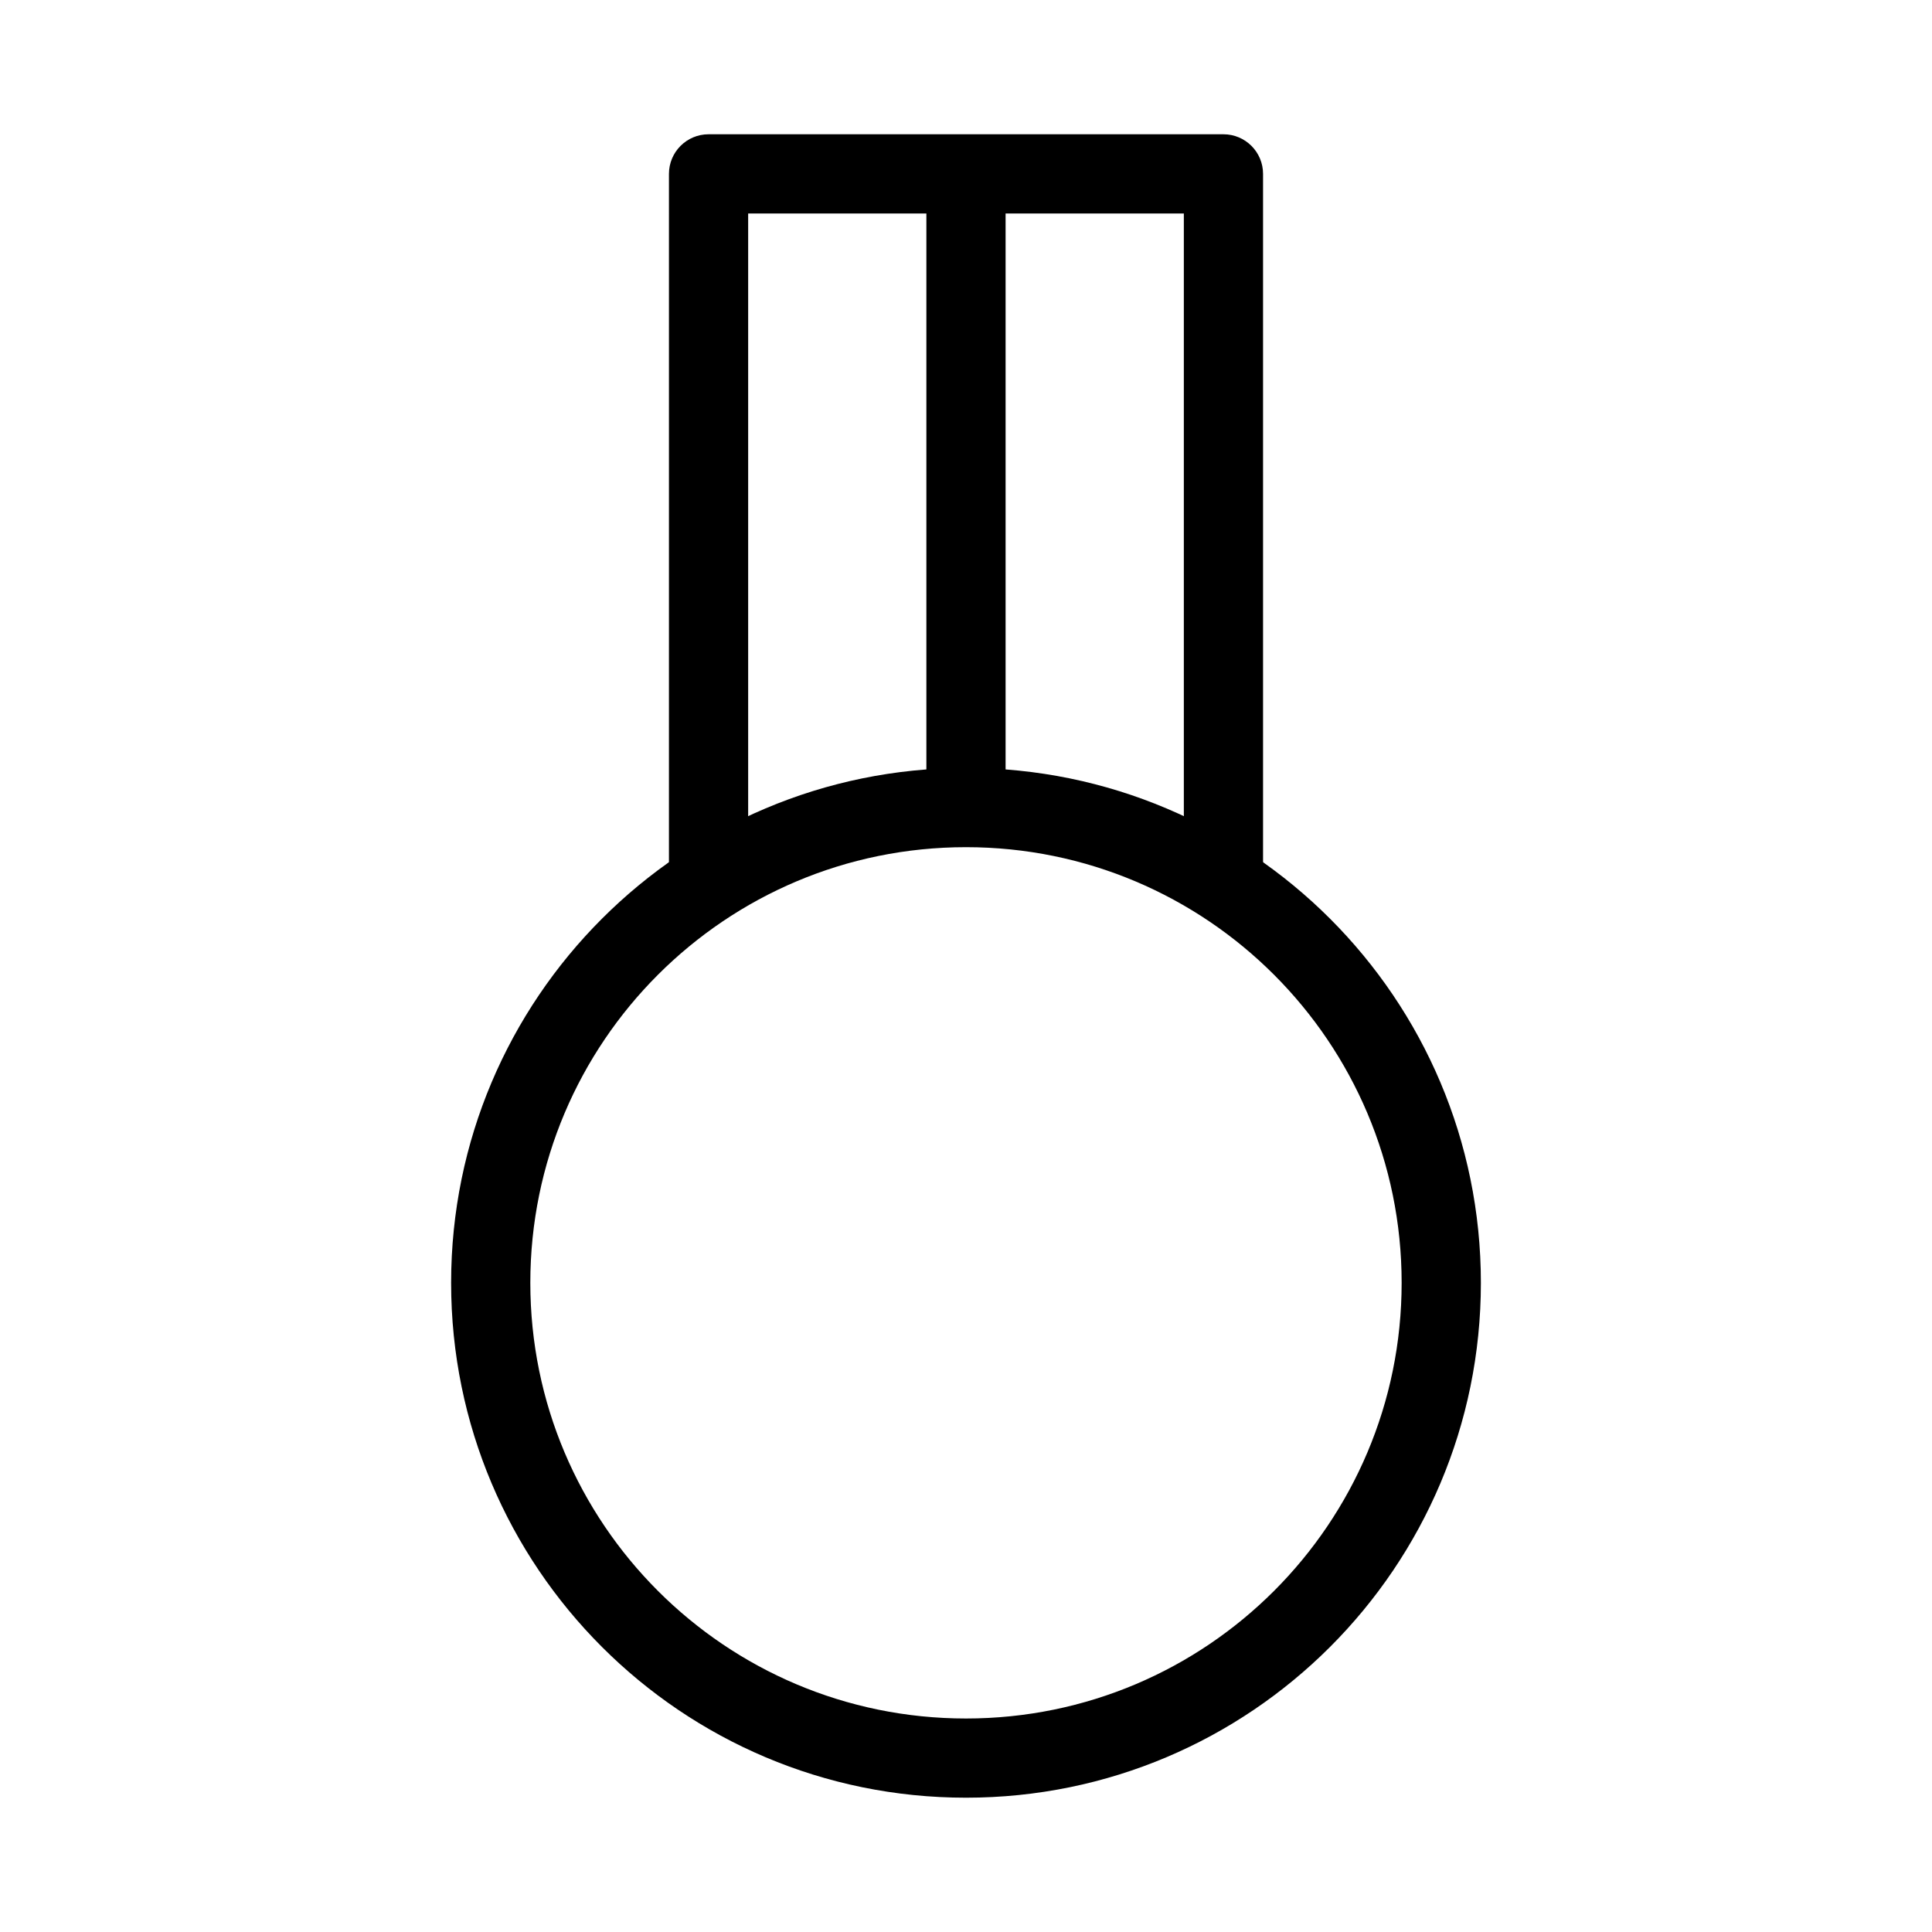 <?xml version="1.0" encoding="UTF-8"?>
<!-- Uploaded to: ICON Repo, www.svgrepo.com, Generator: ICON Repo Mixer Tools -->
<svg fill="#000000" width="800px" height="800px" version="1.1" viewBox="144 144 512 512" xmlns="http://www.w3.org/2000/svg">
 <g fill-rule="evenodd">
  <path d="m400 368.51c-63.766 0-115.46 51.691-115.46 115.45 0 63.766 51.691 115.46 115.46 115.46s115.45-51.691 115.45-115.46c0-63.762-51.688-115.45-115.45-115.45zm-136.45 115.45c0-75.359 61.09-136.45 136.45-136.45s136.45 61.086 136.45 136.45c0 75.363-61.086 136.45-136.45 136.45s-136.45-61.086-136.45-136.45z"/>
  <path d="m321.28 190.08c0-5.797 4.699-10.496 10.496-10.496h136.45c5.797 0 10.496 4.699 10.496 10.496v188.93h-20.992v-178.43h-115.46v178.43h-20.992z"/>
  <path d="m389.5 190.08h20.992v167.94h-20.992z"/>
 </g>
</svg>